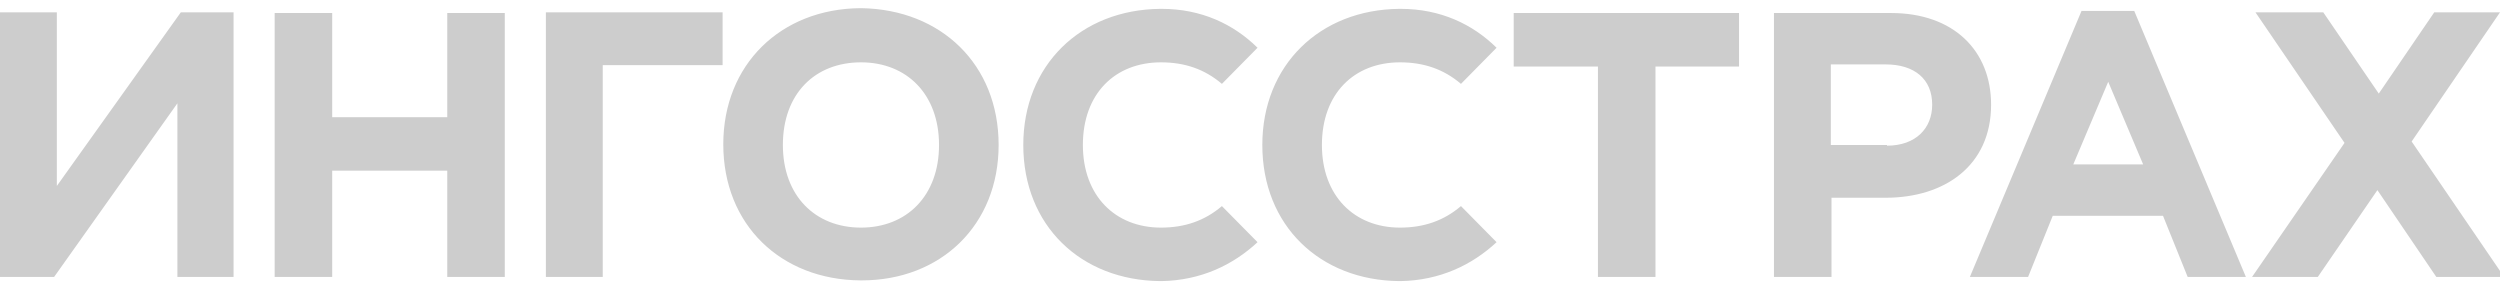 <?xml version="1.0" encoding="UTF-8"?> <svg xmlns="http://www.w3.org/2000/svg" width="153" height="18" viewBox="0 0 153 18" fill="none"><g clip-path="url(#clip0_122_36)"><path d="M14.294 16.948H10.857V6.322L3.312 16.948H0V0.755H3.479V11.38L11.066 0.755H14.294V16.948ZM16.809 0.797H20.33V7.173H27.372V0.797H30.893V16.948H27.372V10.445H20.33V16.948H16.809V0.797ZM36.888 16.948H33.408V0.755H44.223V3.985H36.888V16.948ZM61.116 8.873C61.116 3.942 57.595 0.585 52.733 0.5H52.649C47.786 0.542 44.265 3.942 44.265 8.83C44.265 13.76 47.786 17.117 52.649 17.16H52.733C57.595 17.16 61.116 13.76 61.116 8.873ZM52.691 13.93C49.882 13.93 47.912 11.975 47.912 8.873C47.912 5.728 49.882 3.815 52.691 3.815C55.499 3.815 57.469 5.77 57.469 8.873C57.469 11.975 55.499 13.93 52.691 13.93ZM97.794 4.07H92.638V0.797H106.429V4.07H101.315V16.948H97.794V4.07ZM108.567 0.797H115.735C119.55 0.797 121.855 3.092 121.855 6.407C121.855 10.148 119.005 12.102 115.4 12.102H112.088V16.948H108.567V0.797ZM115.484 8.915C117.244 8.915 118.25 7.853 118.25 6.407C118.25 4.835 117.16 3.942 115.4 3.942H112.046V8.873H115.484V8.915ZM153.252 16.948L147.593 8.66L153 0.755H148.976L145.581 5.728L142.185 0.755H138.035L143.485 8.745L137.826 16.948H141.85L145.497 11.635L149.102 16.948H153.252ZM133.885 16.948H137.448L130.616 0.67H127.388L120.556 16.948H124.119L125.628 13.207H132.376L133.885 16.948ZM126.885 10.062L129.023 5.005L131.161 10.062H126.885ZM71.051 13.93C68.242 13.93 66.272 11.975 66.272 8.873C66.272 5.728 68.242 3.815 71.051 3.815C72.518 3.815 73.733 4.24 74.781 5.133L76.961 2.922C75.494 1.478 73.524 0.542 71.093 0.542H71.009C66.146 0.585 62.625 3.985 62.625 8.873C62.625 13.803 66.146 17.16 71.009 17.203H71.093C73.482 17.16 75.452 16.225 76.961 14.822L74.781 12.613C73.733 13.505 72.518 13.93 71.051 13.93ZM85.68 13.93C82.871 13.93 80.901 11.975 80.901 8.873C80.901 5.728 82.871 3.815 85.68 3.815C87.147 3.815 88.363 4.24 89.411 5.133L91.59 2.922C90.123 1.478 88.153 0.542 85.722 0.542H85.638C80.776 0.585 77.254 3.985 77.254 8.873C77.254 13.803 80.776 17.16 85.638 17.203H85.722C88.111 17.16 90.081 16.225 91.59 14.822L89.411 12.613C88.363 13.505 87.147 13.93 85.68 13.93Z" fill="#CDCDCD"></path></g><defs><clipPath id="clip0_122_36"><rect width="153" height="17" fill="white" transform="translate(0 0.5)"></rect></clipPath></defs></svg> 